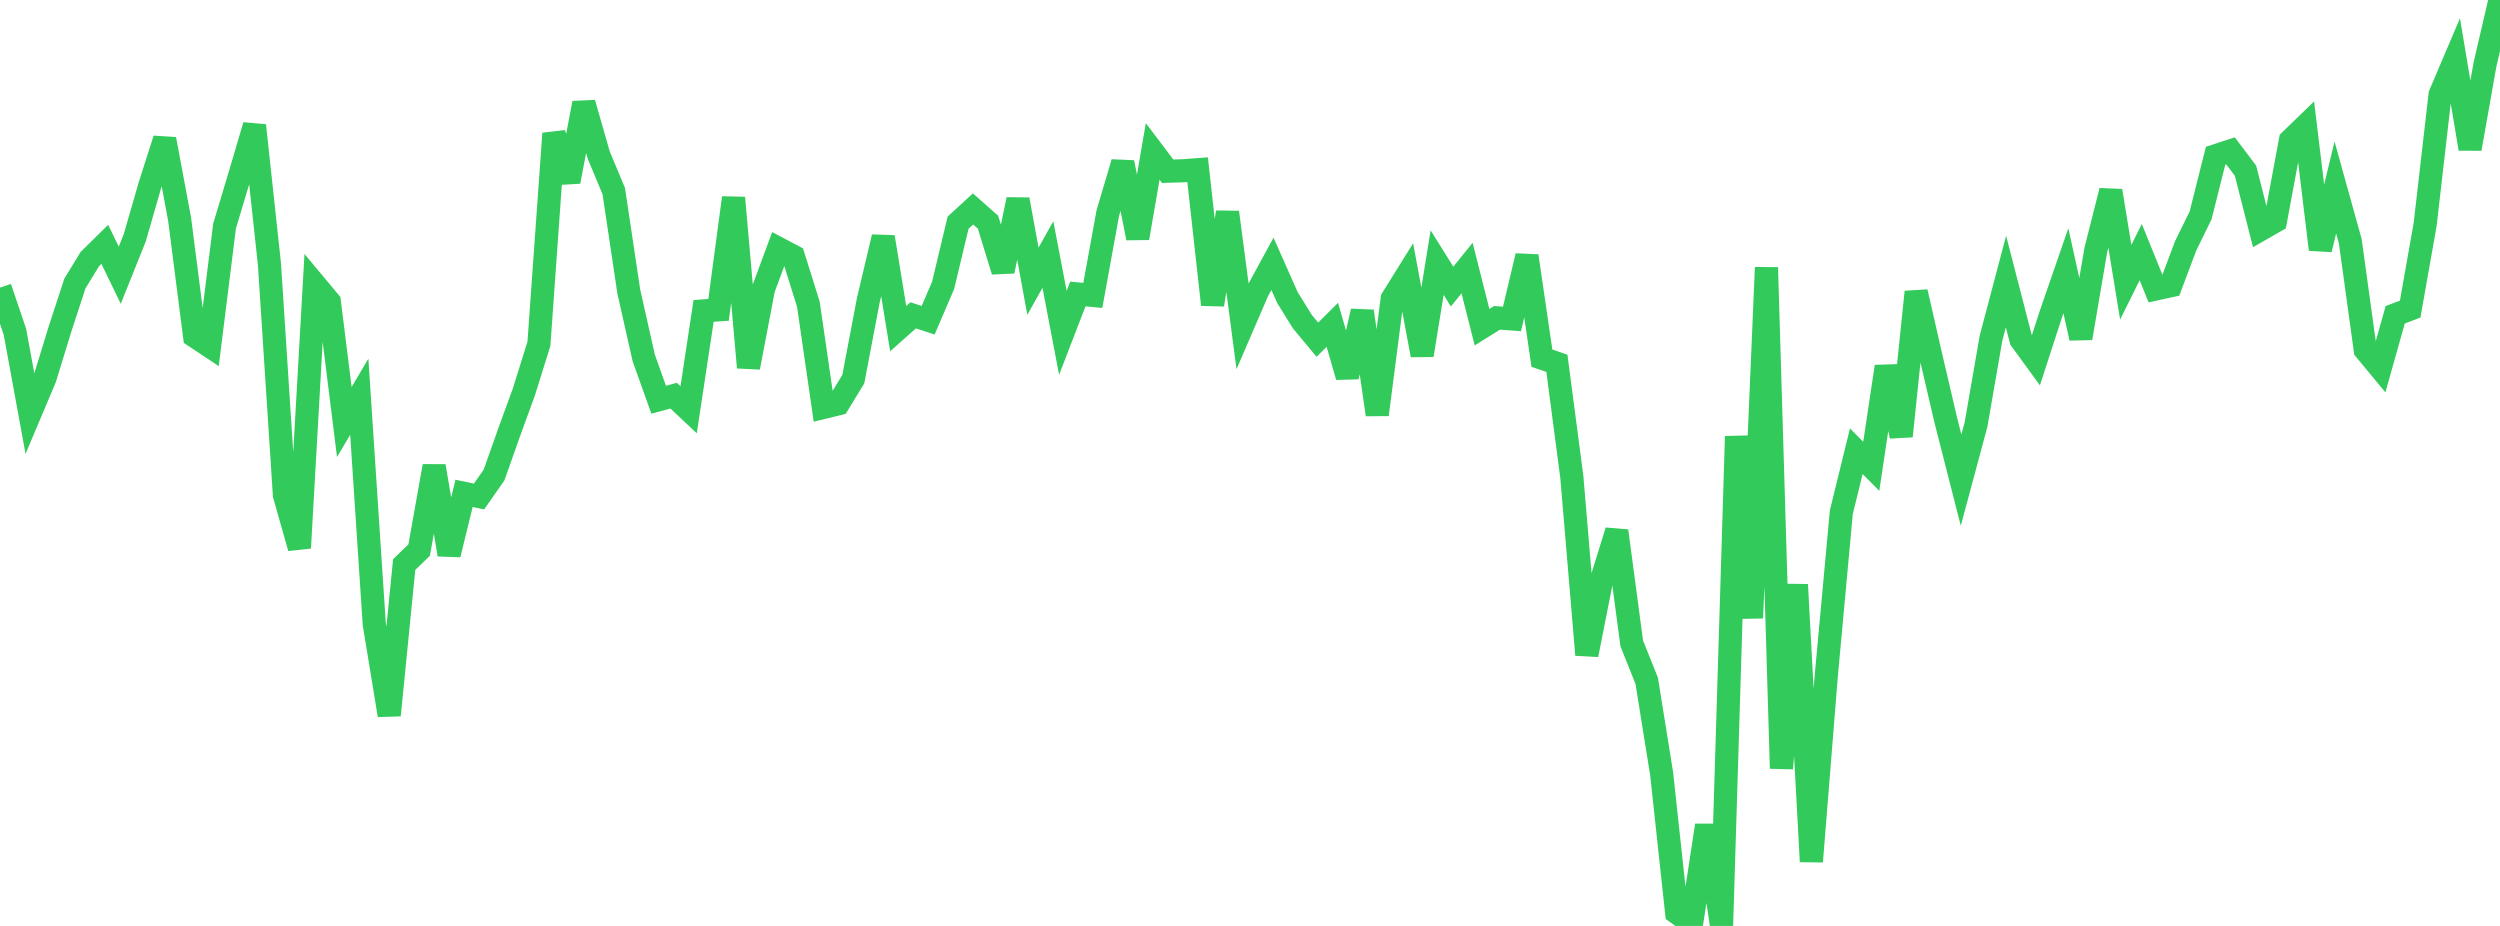 <?xml version="1.0" standalone="no"?>
<!DOCTYPE svg PUBLIC "-//W3C//DTD SVG 1.1//EN" "http://www.w3.org/Graphics/SVG/1.1/DTD/svg11.dtd">

<svg width="135" height="50" viewBox="0 0 135 50" preserveAspectRatio="none" 
  xmlns="http://www.w3.org/2000/svg"
  xmlns:xlink="http://www.w3.org/1999/xlink">


<polyline points="0.0, 15.533 0.808, 17.925 1.617, 22.34 2.425, 20.426 3.234, 17.789 4.042, 15.316 4.85, 13.991 5.659, 13.196 6.467, 14.86 7.275, 12.846 8.084, 10.039 8.892, 7.514 9.701, 11.85 10.509, 18.154 11.317, 18.691 12.126, 12.206 12.934, 9.517 13.743, 6.774 14.551, 14.276 15.359, 26.731 16.168, 29.587 16.976, 15.329 17.784, 16.297 18.593, 22.788 19.401, 21.424 20.21, 33.698 21.018, 38.622 21.826, 30.485 22.635, 29.703 23.443, 25.169 24.251, 29.946 25.06, 26.641 25.868, 26.812 26.677, 25.654 27.485, 23.37 28.293, 21.154 29.102, 18.562 29.91, 7.209 30.719, 9.805 31.527, 5.565 32.335, 8.384 33.144, 10.321 33.952, 15.729 34.76, 19.323 35.569, 21.586 36.377, 21.366 37.186, 22.127 37.994, 16.79 38.802, 16.732 39.611, 10.679 40.419, 19.843 41.228, 15.601 42.036, 13.418 42.844, 13.844 43.653, 16.431 44.461, 22.001 45.269, 21.803 46.078, 20.475 46.886, 16.227 47.695, 12.8 48.503, 17.747 49.311, 17.028 50.12, 17.292 50.928, 15.41 51.737, 12.025 52.545, 11.284 53.353, 11.998 54.162, 14.643 54.97, 10.774 55.778, 15.186 56.587, 13.746 57.395, 17.974 58.204, 15.876 59.012, 15.953 59.82, 11.51 60.629, 8.774 61.437, 12.856 62.246, 8.175 63.054, 9.245 63.862, 9.223 64.671, 9.164 65.479, 16.452 66.287, 11.463 67.096, 17.607 67.904, 15.733 68.713, 14.246 69.521, 16.068 70.329, 17.369 71.138, 18.344 71.946, 17.541 72.754, 20.345 73.563, 16.806 74.371, 22.389 75.18, 16.131 75.988, 14.834 76.796, 19.178 77.605, 14.18 78.413, 15.475 79.222, 14.474 80.03, 17.669 80.838, 17.164 81.647, 17.223 82.455, 13.821 83.263, 19.341 84.072, 19.619 84.88, 25.766 85.689, 35.362 86.497, 31.276 87.305, 28.669 88.114, 34.744 88.922, 36.762 89.731, 41.798 90.539, 49.281 91.347, 49.854 92.156, 44.567 92.964, 50.0 93.772, 23.563 94.581, 33.371 95.389, 14.443 96.198, 41.496 97.006, 31.571 97.814, 46.525 98.623, 36.446 99.431, 27.661 100.24, 24.366 101.048, 25.181 101.856, 19.794 102.665, 23.554 103.473, 15.764 104.281, 19.299 105.09, 22.76 105.898, 25.925 106.707, 22.918 107.515, 18.256 108.323, 15.202 109.132, 18.339 109.94, 19.45 110.749, 16.961 111.557, 14.622 112.365, 18.26 113.174, 13.5 113.982, 10.303 114.79, 15.242 115.599, 13.614 116.407, 15.606 117.216, 15.429 118.024, 13.278 118.832, 11.631 119.641, 8.412 120.449, 8.148 121.257, 9.218 122.066, 12.398 122.874, 11.935 123.683, 7.583 124.491, 6.801 125.299, 13.472 126.108, 10.127 126.916, 13.033 127.725, 18.895 128.533, 19.871 129.341, 16.999 130.15, 16.69 130.958, 12.119 131.766, 5.101 132.575, 3.2 133.383, 8.035 134.192, 3.471 135.0, 0.0" fill="none" stroke="#32ca5b" stroke-width="1.25"/>

</svg>